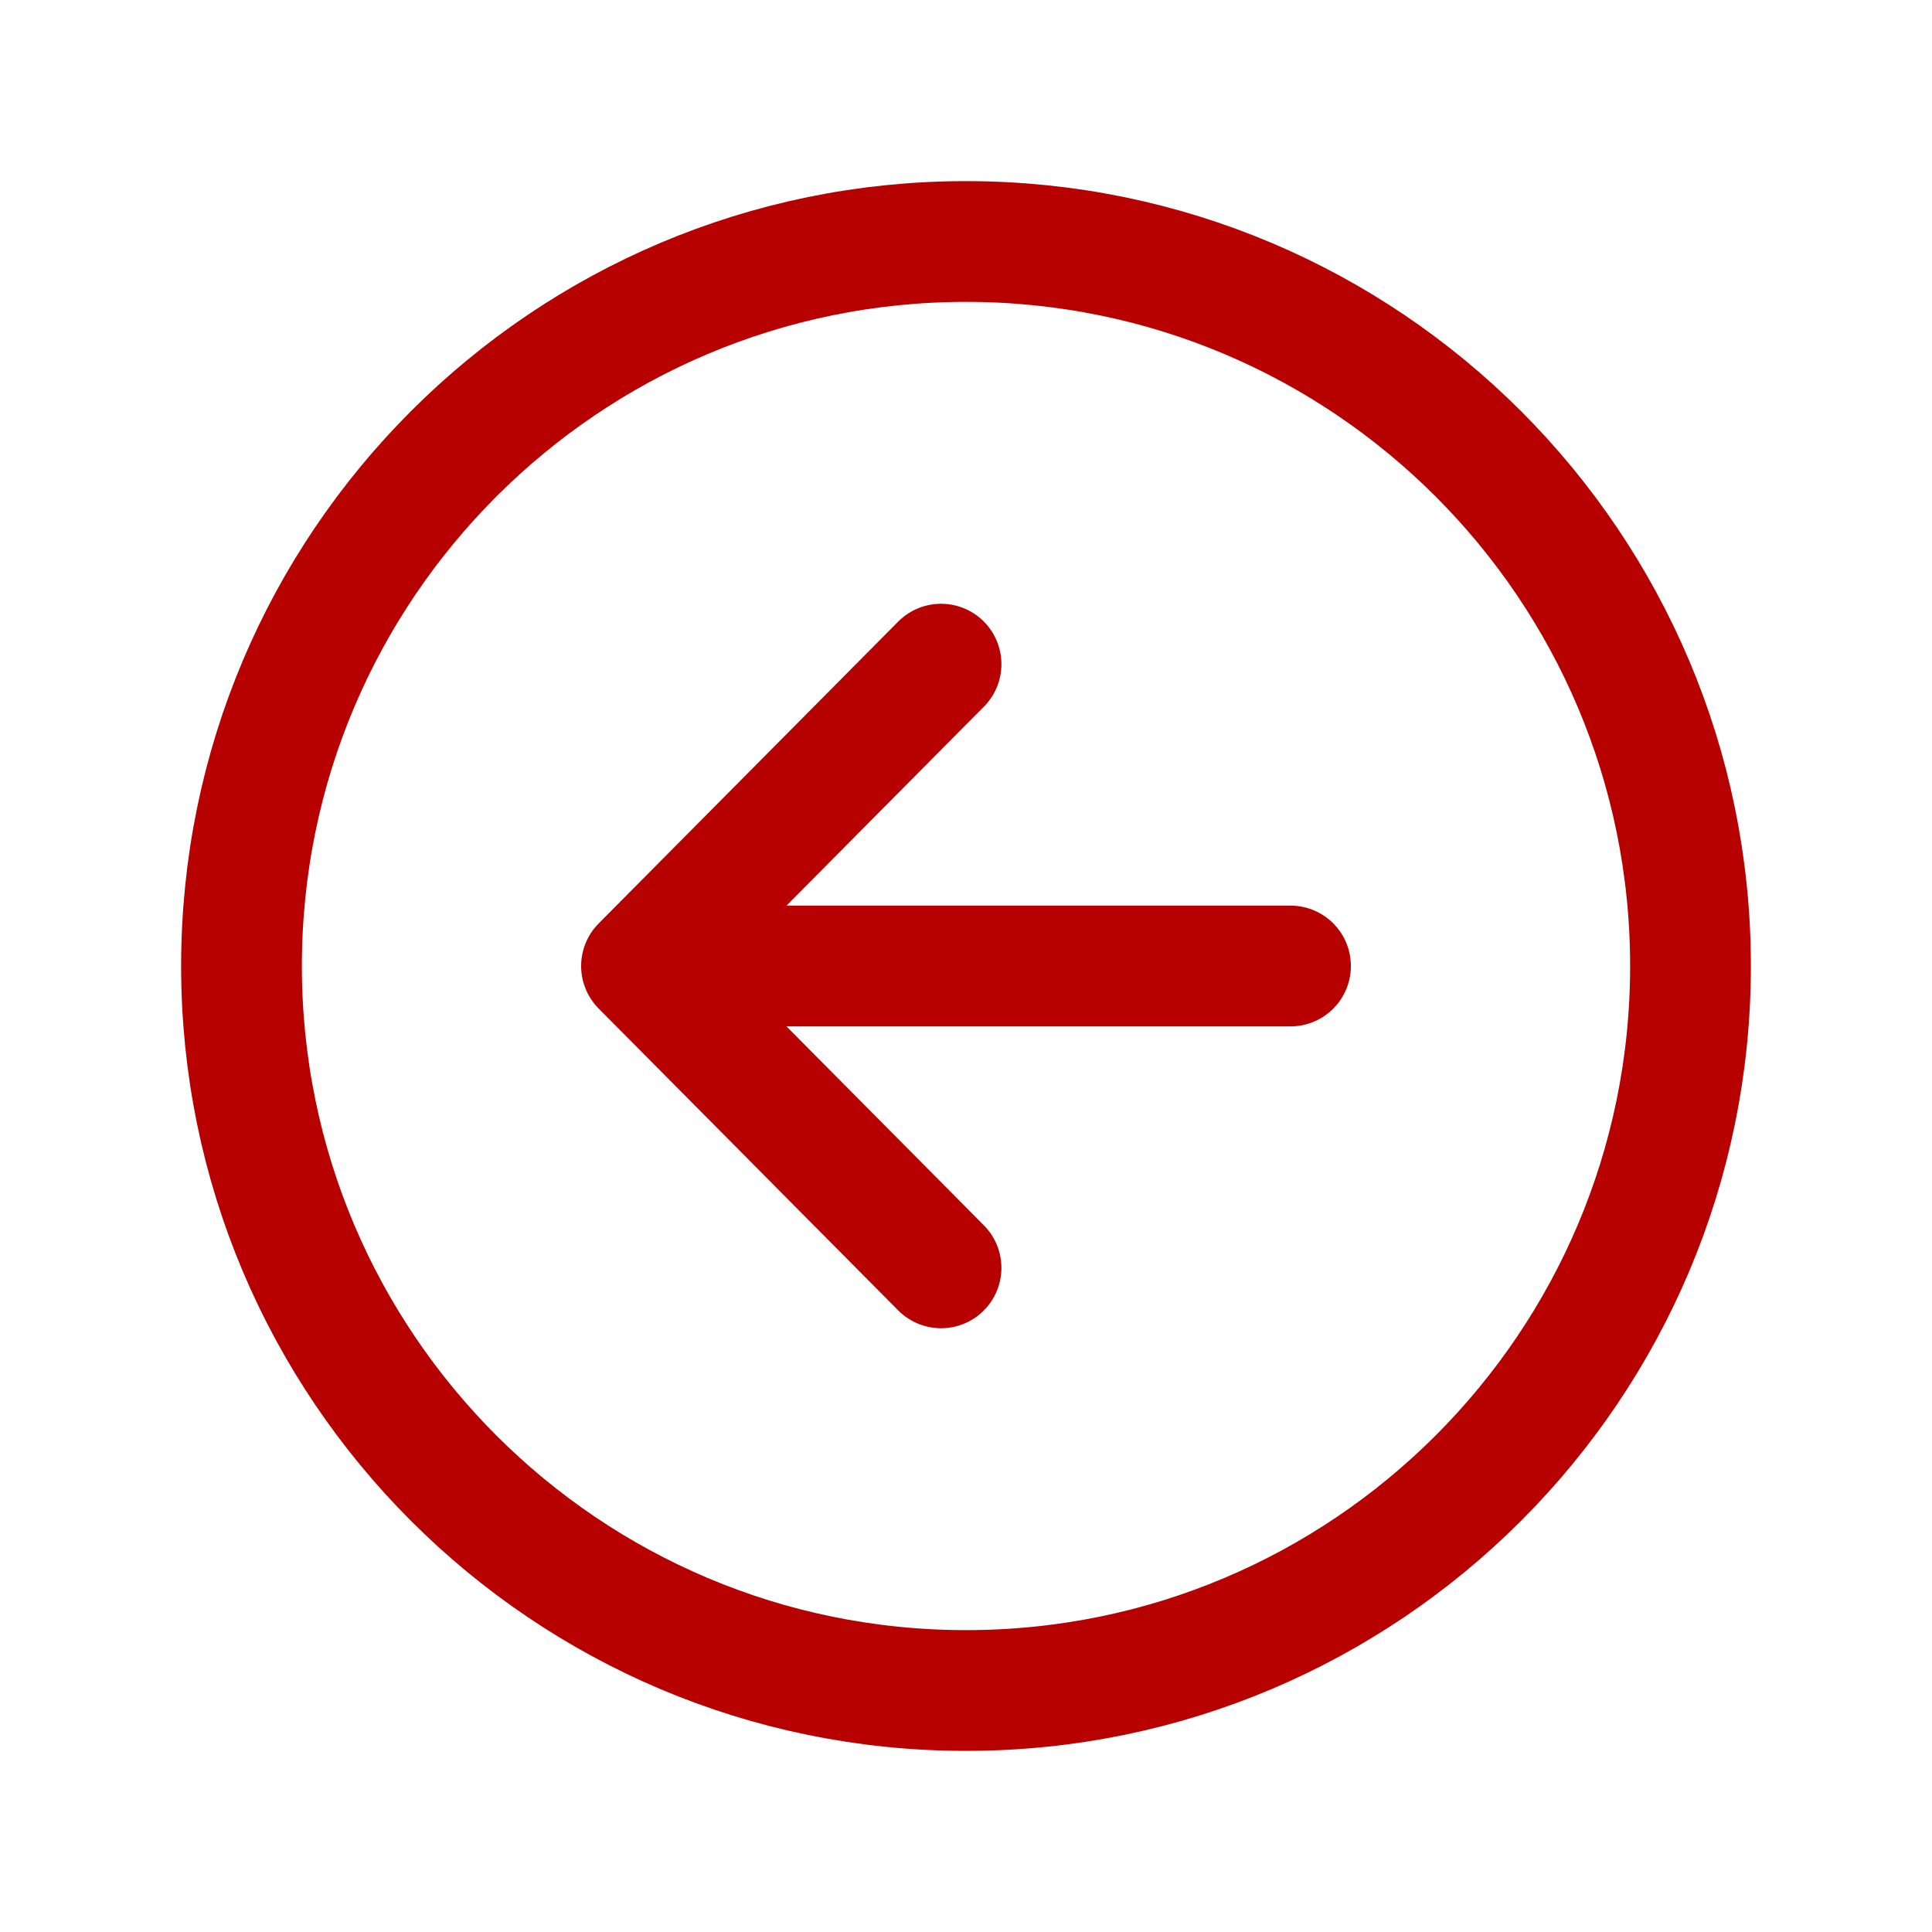 <svg xmlns="http://www.w3.org/2000/svg" width="50" height="50" viewBox="0 0 50 50" fill="none"><g id="ion:arrow-back-circle-outline"><path id="Vector" d="M24.354 32.812L16.602 25L24.354 17.188M17.679 25H33.398" stroke="#B70000" stroke-width="3.125" stroke-linecap="round" stroke-linejoin="round"></path><path id="Vector_2" d="M43.75 25C43.75 14.648 35.352 6.25 25 6.25C14.648 6.25 6.25 14.648 6.25 25C6.25 35.352 14.648 43.75 25 43.75C35.352 43.75 43.75 35.352 43.75 25Z" stroke="#B70000" stroke-width="3.125" stroke-miterlimit="10"></path></g></svg>